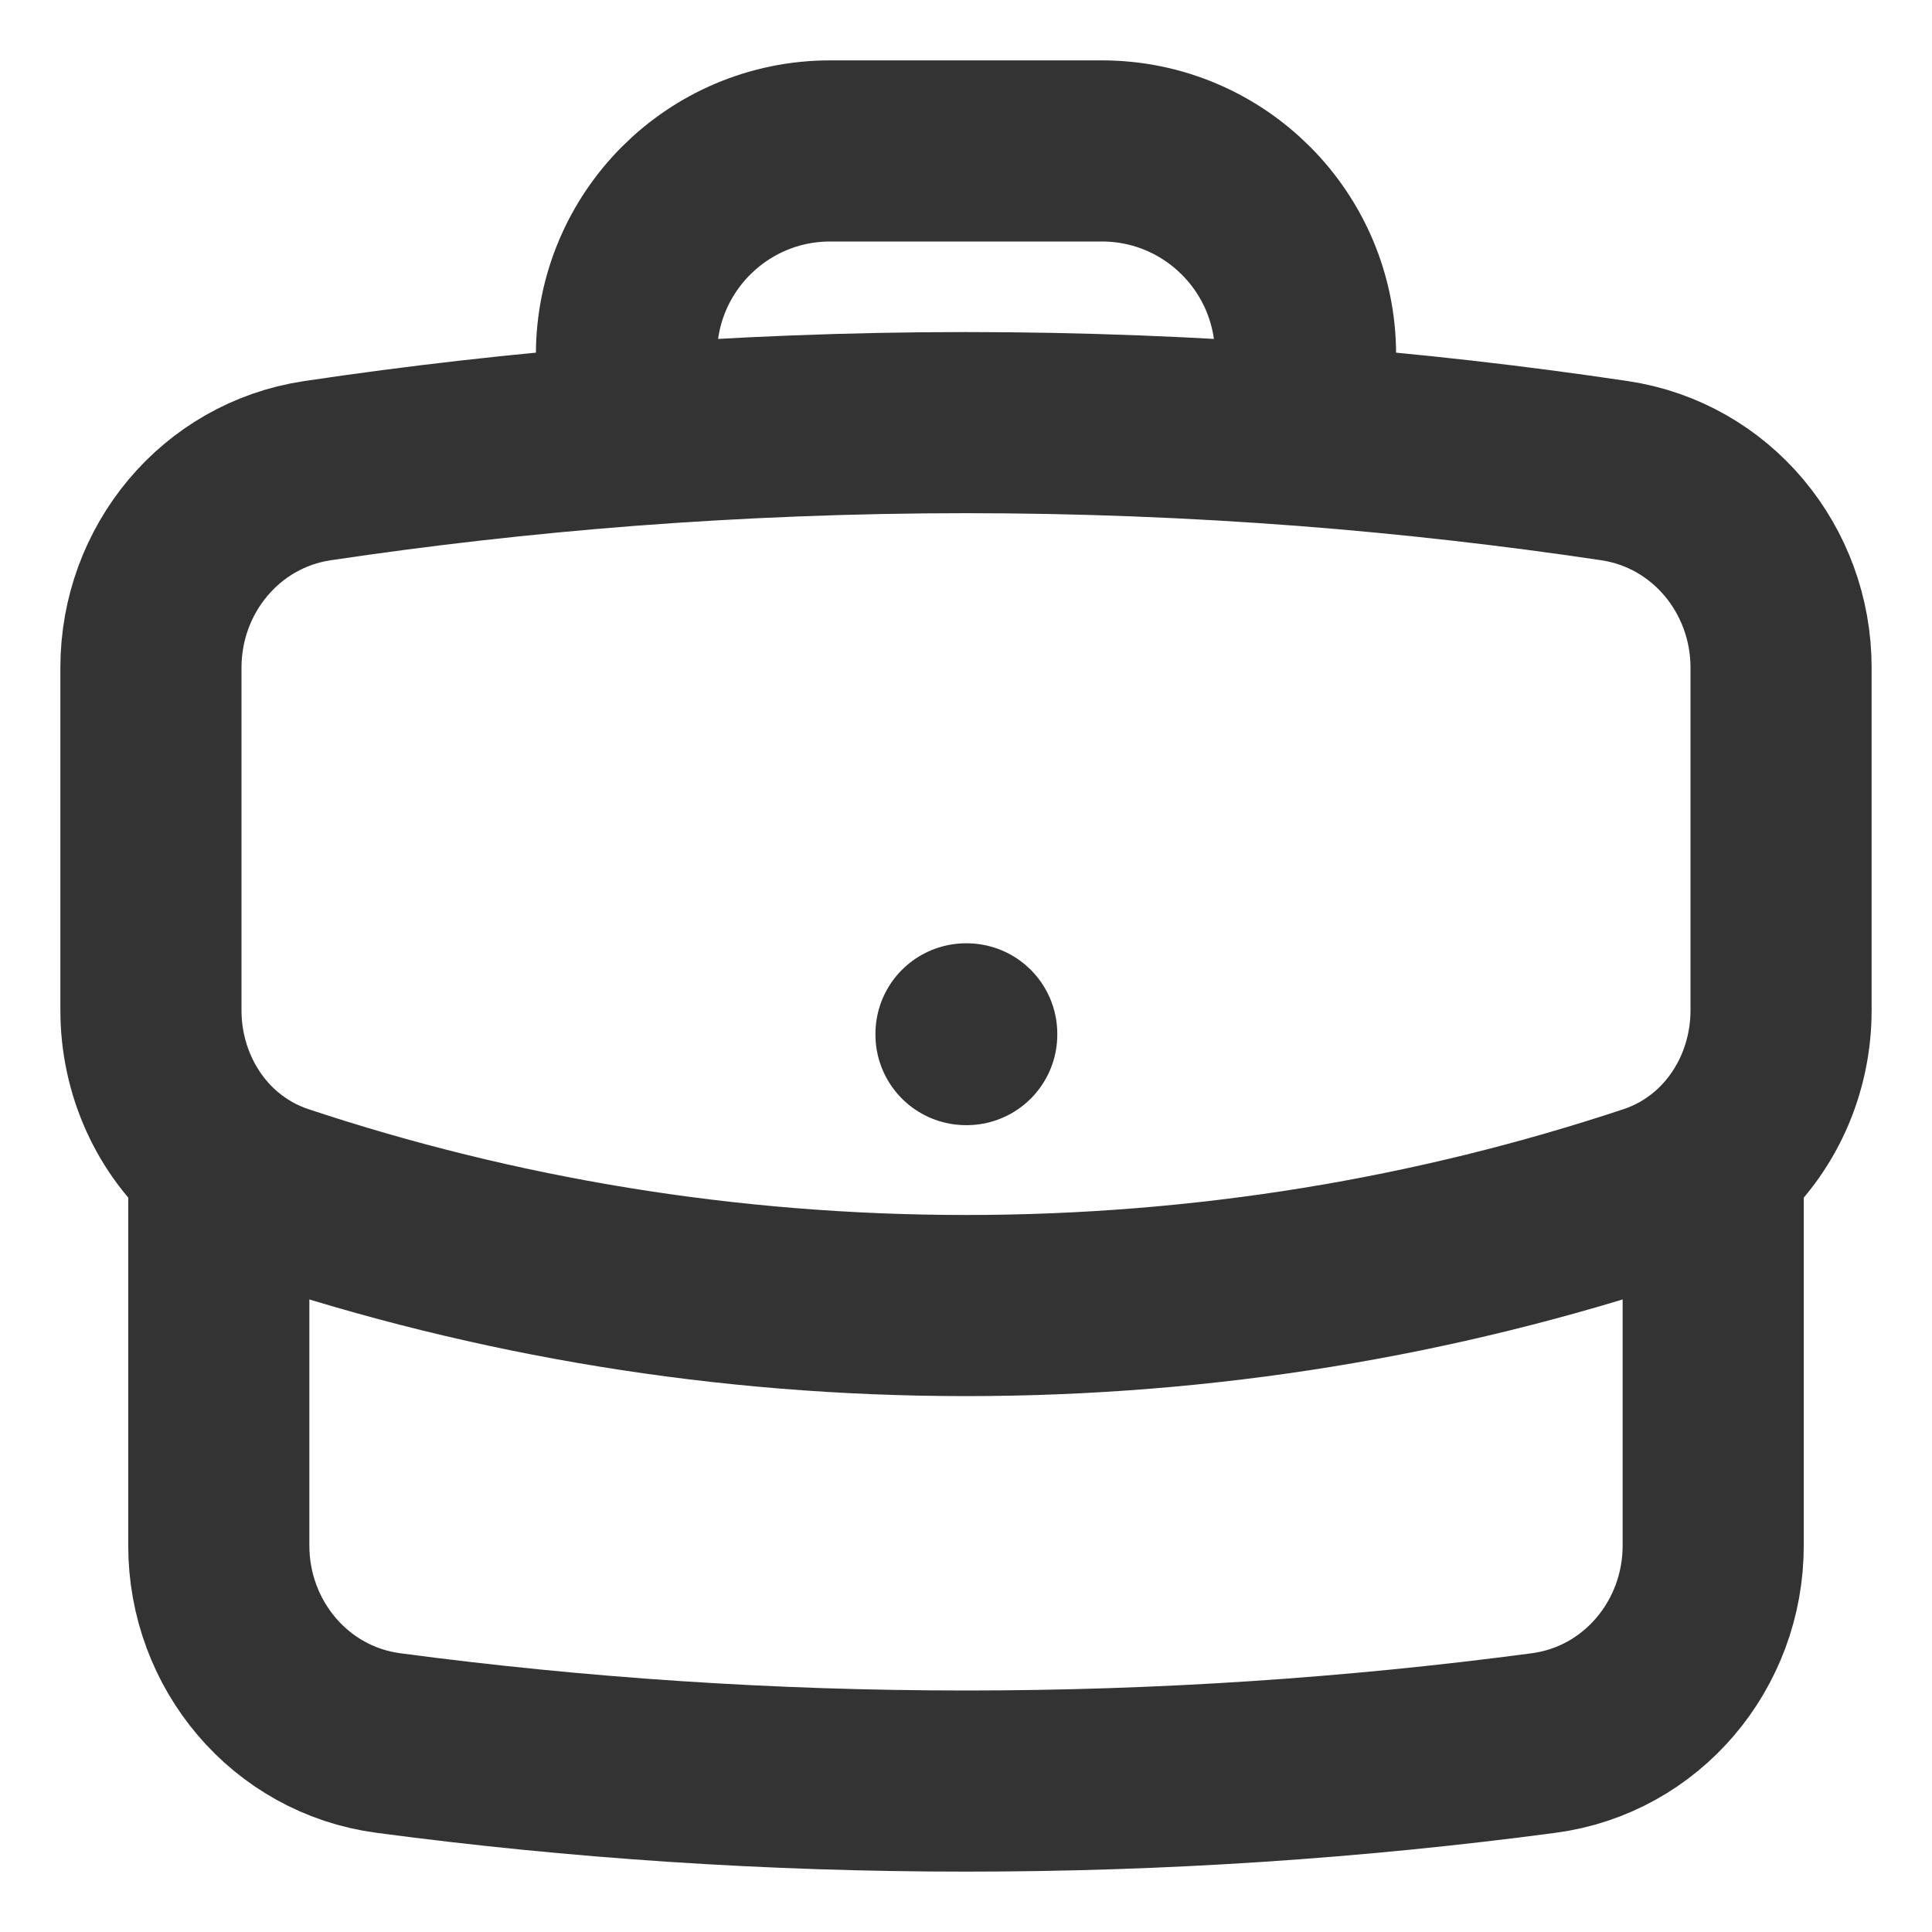 <svg width="16" height="16" viewBox="0 0 16 16" fill="none" xmlns="http://www.w3.org/2000/svg">
    <path d="M14.188 9.612V12.8C14.188 13.621 13.597 14.327 12.784 14.435C11.219 14.643 9.622 14.75 8 14.75C6.378 14.75 4.781 14.643 3.216 14.435C2.403 14.327 1.812 13.621 1.812 12.8V9.612M14.188 9.612C14.541 9.311 14.75 8.854 14.75 8.367V5.529C14.75 4.719 14.174 4.018 13.372 3.898C12.528 3.772 11.675 3.675 10.812 3.608M14.188 9.612C14.042 9.736 13.873 9.834 13.683 9.897C11.896 10.491 9.986 10.812 8 10.812C6.014 10.812 4.104 10.491 2.317 9.897C2.127 9.834 1.958 9.736 1.812 9.612M1.812 9.612C1.459 9.311 1.25 8.854 1.25 8.367V5.529C1.25 4.719 1.826 4.018 2.628 3.898C3.472 3.772 4.325 3.675 5.188 3.608M10.812 3.608V2.938C10.812 2.006 10.057 1.25 9.125 1.25H6.875C5.943 1.25 5.188 2.006 5.188 2.938V3.608M10.812 3.608C9.884 3.537 8.946 3.5 8 3.5C7.054 3.5 6.116 3.537 5.188 3.608M8 8.562H8.006V8.568H8V8.562Z" stroke="black" stroke-opacity="0.8" stroke-width="1.5" stroke-linecap="round" stroke-linejoin="round"/>
</svg>